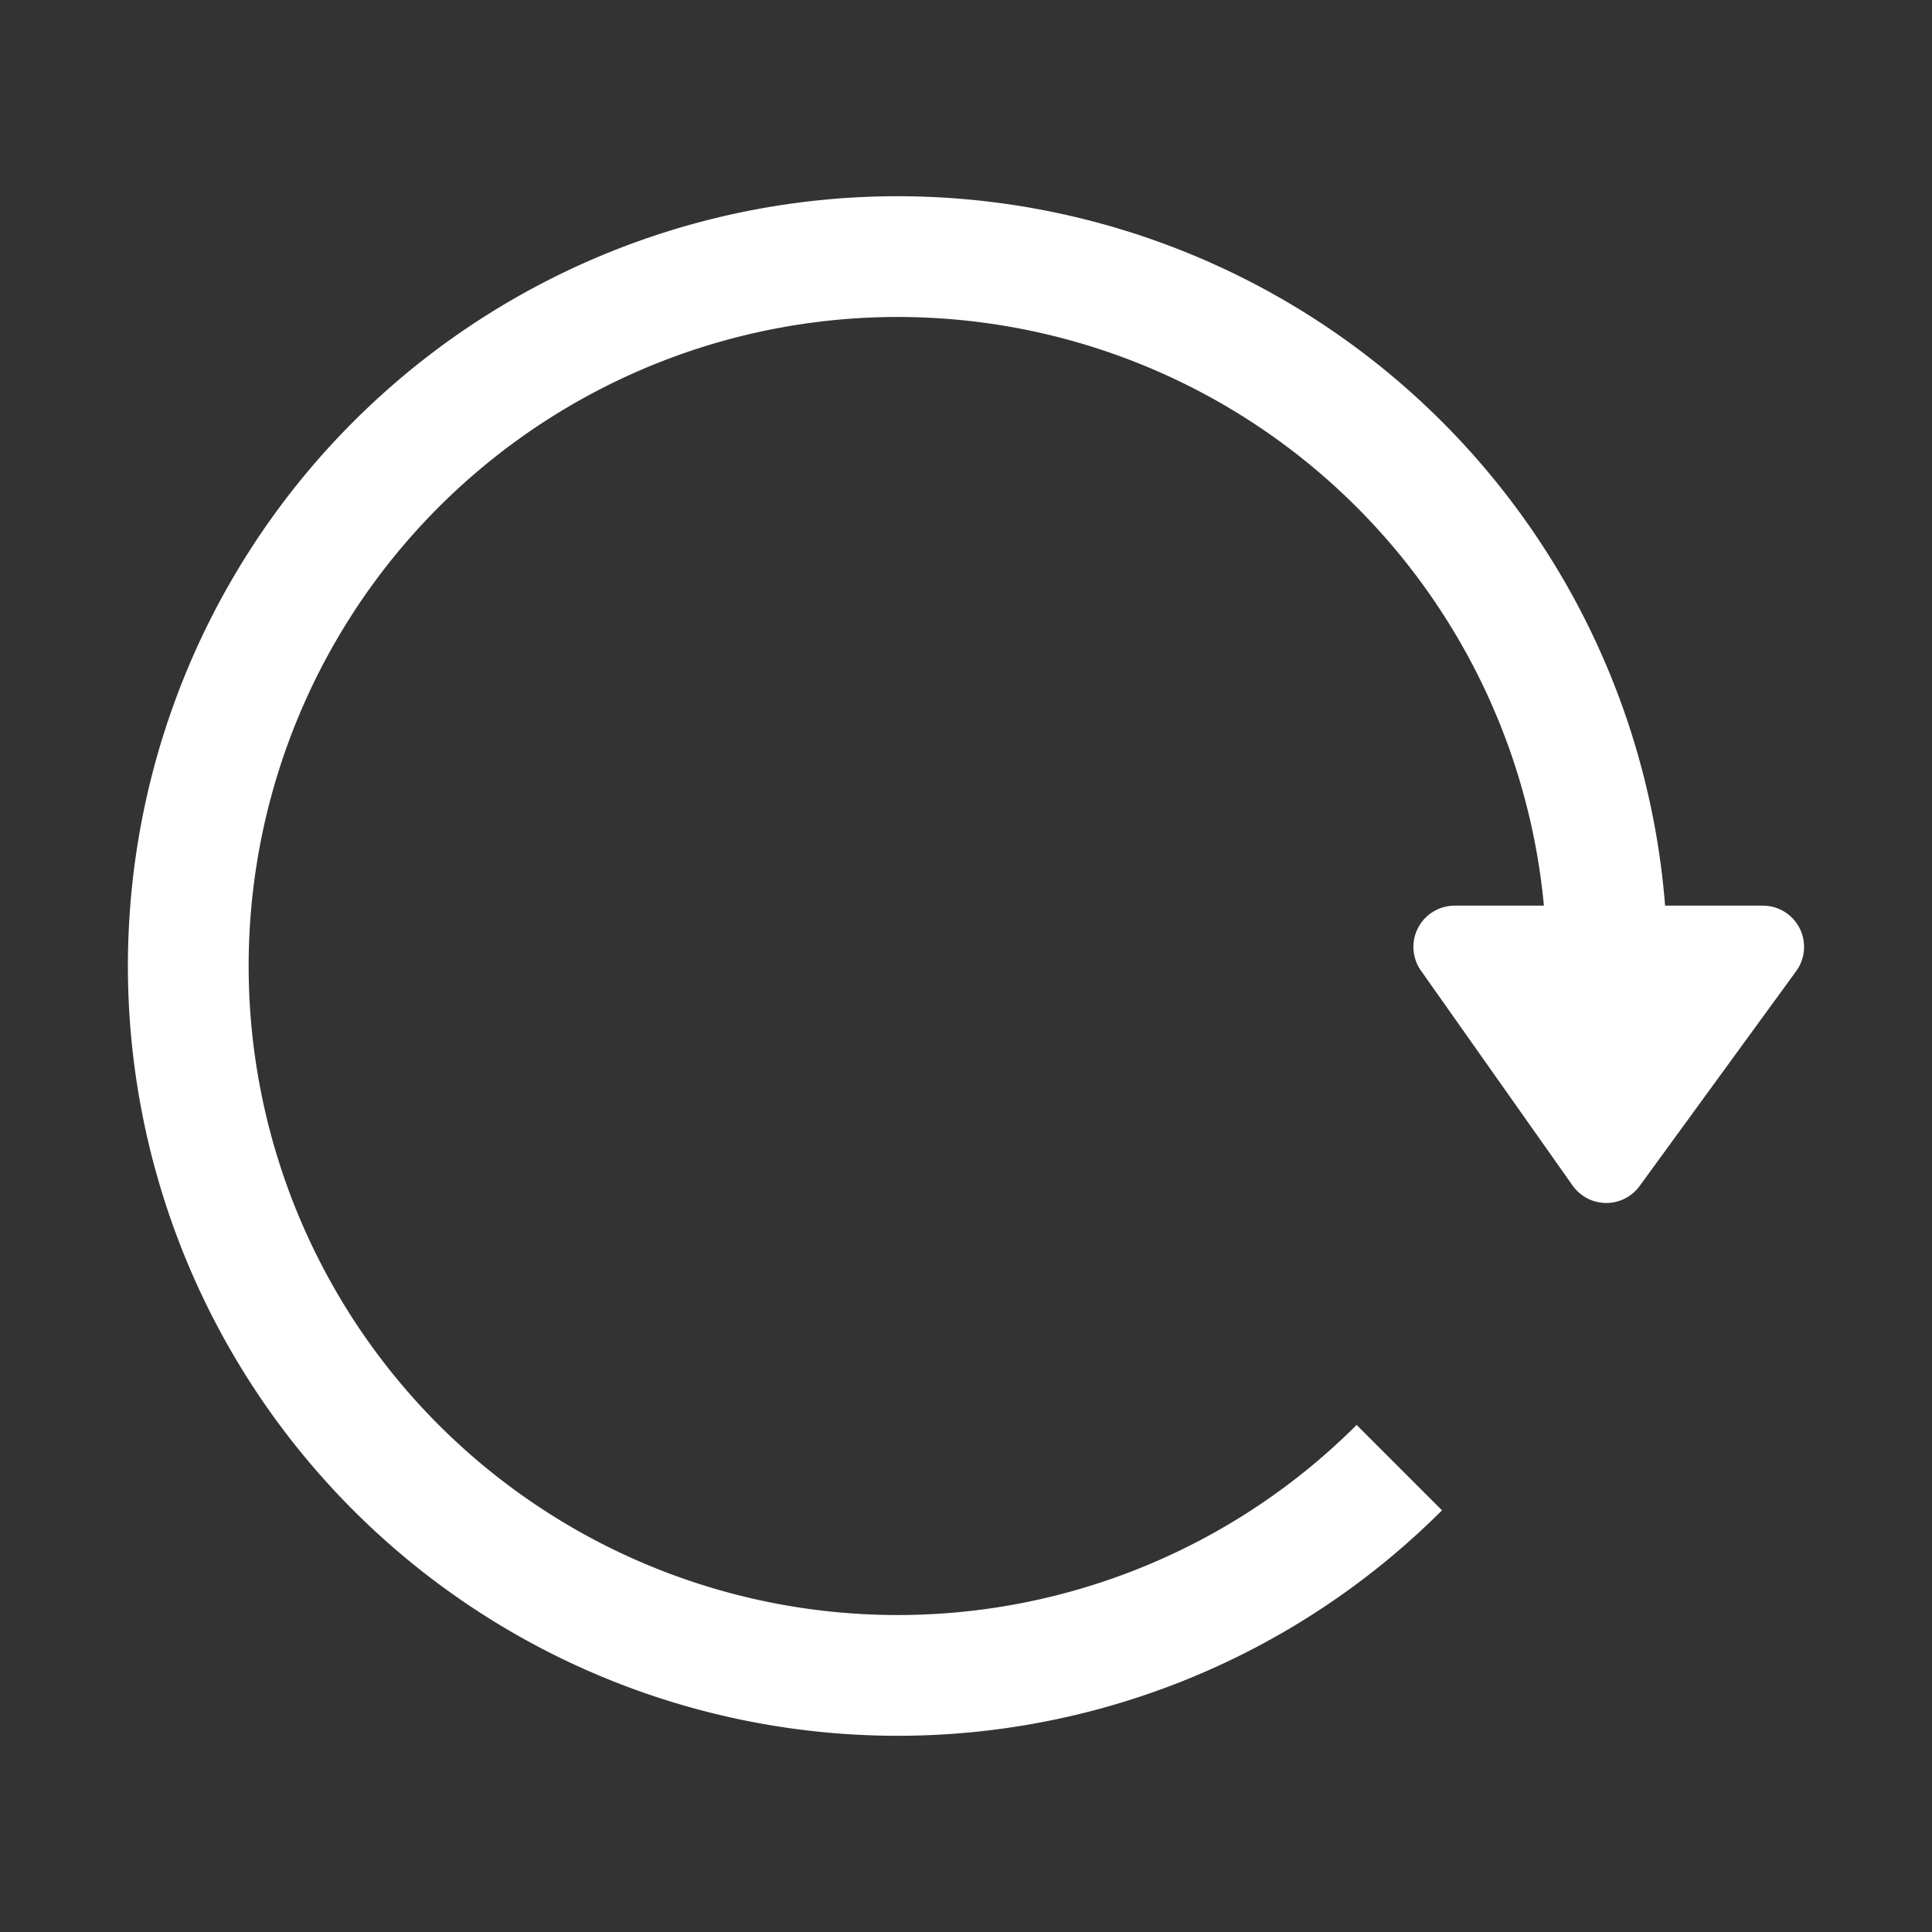 <?xml version="1.0" encoding="UTF-8" standalone="no"?>
<svg
   width="64"
   height="64"
   viewBox="0 0 64 64"
   version="1.1"
   id="svg10"
   sodipodi:docname="cw.svg"
   inkscape:version="1.3.2 (091e20ef0f, 2023-11-25, custom)"
   xmlns:inkscape="http://www.inkscape.org/namespaces/inkscape"
   xmlns:sodipodi="http://sodipodi.sourceforge.net/DTD/sodipodi-0.dtd"
   xmlns="http://www.w3.org/2000/svg"
   xmlns:svg="http://www.w3.org/2000/svg"
   xmlns:rdf="http://www.w3.org/1999/02/22-rdf-syntax-ns#"
   xmlns:cc="http://creativecommons.org/ns#"
   xmlns:dc="http://purl.org/dc/elements/1.1/">
  <rect x="0" y="0" width="64" height="64" fill="#333333" stroke="none"/>
  <defs
     id="defs14" />
  <sodipodi:namedview
     pagecolor="#bfbfbf"
     bordercolor="#666666"
     borderopacity="1"
     objecttolerance="10"
     gridtolerance="10"
     guidetolerance="10"
     inkscape:pageopacity="0"
     inkscape:pageshadow="2"
     inkscape:window-width="1600"
     inkscape:window-height="827"
     id="namedview12"
     showgrid="false"
     inkscape:pagecheckerboard="false"
     inkscape:zoom="7.6562596"
     inkscape:cx="28.995882"
     inkscape:cy="29.453024"
     inkscape:window-x="0"
     inkscape:window-y="0"
     inkscape:window-maximized="1"
     inkscape:current-layer="svg10"
     inkscape:snap-bbox="true"
     inkscape:snap-bbox-edge-midpoints="true"
     inkscape:document-rotation="0"
     inkscape:snap-bbox-midpoints="true"
     inkscape:snap-intersection-paths="true"
     inkscape:snap-midpoints="true"
     inkscape:snap-smooth-nodes="true"
     inkscape:snap-object-midpoints="true"
     inkscape:snap-center="true"
     inkscape:bbox-nodes="true"
     inkscape:bbox-paths="true"
     inkscape:showpageshadow="0"
     inkscape:deskcolor="#d1d1d1" />
  <!-- Generator: Sketch 52.5 (67469) - http://www.bohemiancoding.com/sketch -->
  <title
     id="title2">folder</title>
  <desc
     id="desc4">Created with Sketch.</desc>
  <g
     id="g1"
     transform="matrix(-1,0,0,1,62.737,0)">
    <path
       sodipodi:nodetypes="ccc"
       inkscape:connector-curvature="0"
       id="path4710-2-1"
       d="m 4.34,31.366 5.187,7.119 5.024,-7.119 z"
       style="display:inline;fill:#ffffff;fill-opacity:1;fill-rule:evenodd;stroke:#ffffff;stroke-width:2.731;stroke-linecap:butt;stroke-linejoin:round;stroke-miterlimit:4;stroke-dasharray:none;stroke-opacity:1" />
    <path
       style="fill:none;stroke:#ffffff;stroke-width:4;stroke-linejoin:round;stroke-miterlimit:4;stroke-dasharray:none;stop-color:#000000"
       id="path853"
       sodipodi:type="arc"
       sodipodi:cx="33"
       sodipodi:cy="32"
       sodipodi:rx="23.5"
       sodipodi:ry="23.5"
       sodipodi:start="3.1415927"
       sodipodi:end="2.3561945"
       sodipodi:arc-type="arc"
       sodipodi:open="true"
       d="M 9.5,32 A 23.5,23.5 0 0 1 28.415,8.952 23.5,23.5 0 0 1 54.711,23.007 23.5,23.5 0 0 1 46.056,51.54 23.5,23.5 0 0 1 16.383,48.617" />
  </g>
</svg>
